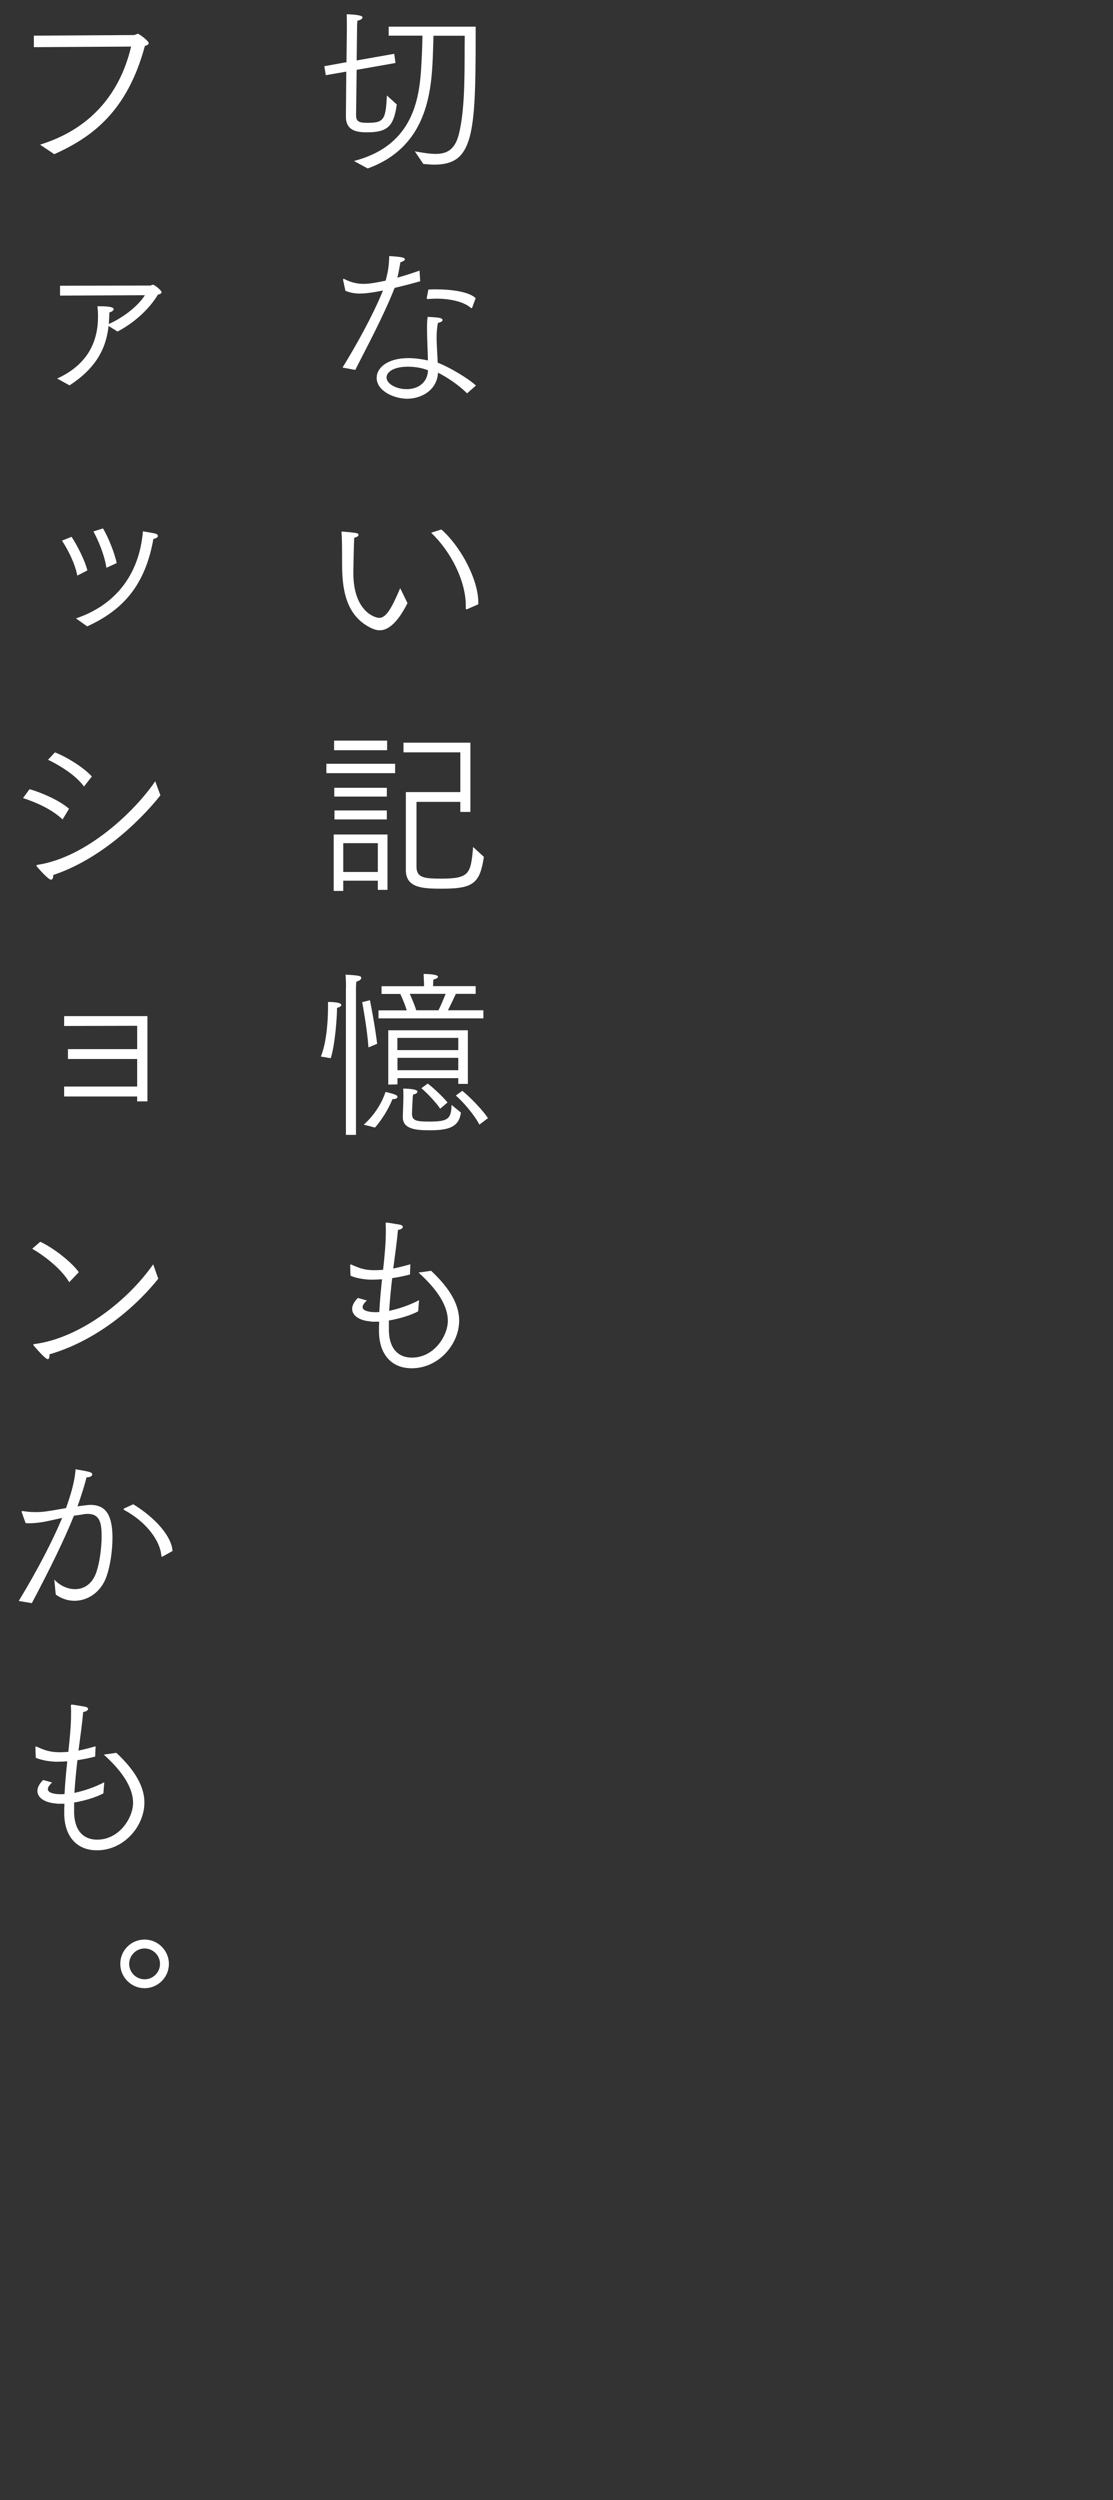 <?xml version="1.0" encoding="UTF-8"?><svg id="_レイヤー_1" xmlns="http://www.w3.org/2000/svg" viewBox="0 0 114 256"><rect x="0" y="0" width="114" height="256" fill="#333333" stroke="none"/><defs><style>.cls-1{fill:#fff;}</style></defs><path class="cls-1" d="M35.49,7.33l-2.12,.37-.15-.92,2.27-.41,.04-3.57s0-.87-.02-1.34c.13,0,1.62,.04,1.62,.31,0,.15-.2,.29-.52,.35-.04,.28-.04,.81-.04,.81l-.04,3.26,3.85-.68,.13,.94-3.98,.7-.06,4.64c0,.66,.31,.79,1.16,.79,1.2,0,1.62-.18,1.82-1.05,.13-.53,.15-1.34,.18-1.75l1.01,.92c-.31,2.27-.98,2.85-3.06,2.85-1.14,0-2.15-.22-2.15-1.6v-.06l.04-4.57Zm.79,9.15c6.5-1.71,6.76-7.05,6.92-10.66,.04-.74,.06-1.53,.07-2.17h-3.46v-.92h8.91v.94c0,10.17-.26,13.19-4.24,13.19-.35,0-.74-.04-1.12-.07l-.87-1.29c.77,.13,1.49,.26,2.14,.26,1.11,0,1.95-.41,2.36-1.97,.72-2.85,.57-7.13,.61-10.13h-3.2c-.02,.63-.04,1.44-.07,2.19-.15,3.72-.66,9.23-6.67,11.4l-1.38-.75Z"/><path class="cls-1" d="M35.09,37.63c1.4-2.28,3.02-5.16,4.14-7.88-1.42,.28-2.04,.31-2.39,.31-.53,0-.98-.09-1.46-.28l-.24-1.12v-.04s.02-.07,.06-.07c.02,0,.04,0,.06,.02,.68,.35,1.31,.5,2.01,.5,.59,0,1.49-.17,2.23-.33,.22-.83,.33-1.36,.37-2.52,.96,.07,1.6,.11,1.6,.33,0,.09-.11,.2-.46,.31-.07,.37-.17,1.03-.31,1.57,.83-.22,1.64-.5,2.27-.72l.07,1.09c-.75,.22-1.69,.46-2.62,.68-1.2,3.04-3,6.34-4.03,8.4l-1.29-.24Zm12.75,2.65c-.79-.81-2.06-1.66-2.98-2.12-.07,1.69-1.57,2.67-3.17,2.67-1.27,0-3.11-.76-3.11-2.15,0-.96,1.03-2.01,3.26-2.01,.7,0,1.38,.11,1.99,.24-.02-1.09-.09-2.19-.09-3.17,0-.46,0-.9,.06-1.29,0,0,.72,.02,1.16,.09,.24,.04,.37,.13,.37,.24s-.17,.22-.48,.29c-.09,.48-.13,.99-.13,1.51,0,.85,.09,1.73,.11,2.56,1.12,.42,3.06,1.55,3.92,2.34l-.9,.79Zm-6.04-2.73c-1.66,0-2.21,.64-2.21,1.1,0,.63,.94,1.2,2.08,1.2s2.12-.66,2.17-1.93c-.57-.24-1.33-.37-2.04-.37Zm2.08-7.9c.26-.02,.52-.02,.81-.02,1.53,0,3.35,.24,4.03,.9l-.35,.96s-.04,.07-.07,.07c-.02,0-.04,0-.06-.02-.65-.59-1.99-.96-3.57-.96-.26,0-.55,.02-.83,.04-.13,0-.13-.04-.13-.06v-.04l.17-.88Z"/><path class="cls-1" d="M41.74,61.76c-1.14,2.25-2.12,2.78-2.85,2.78-.37,0-.66-.13-.9-.24-2.69-1.31-2.95-4.25-2.95-6.56s-.02-2.76-.06-3.19c0-.11,.04-.13,.07-.13,.02,0,.06,.02,.09,.02,0,0,.96,.07,1.36,.15,.13,.02,.22,.09,.22,.18,0,.11-.13,.24-.44,.29-.04,.7-.09,3.33-.09,3.59,0,3.98,2.23,4.62,2.65,4.62,.68,0,1.23-.87,2.15-3.04l.74,1.51Zm6.1,.61s-.06,.02-.07,.02c-.04,0-.06-.02-.06-.07v-.29c0-2.52-1.49-5.51-3.55-7.48l1.05-.33c2.01,1.77,3.78,5.16,3.78,7.46v.2l-1.14,.5Z"/><path class="cls-1" d="M33.43,78.21h7.04v.96h-7.04v-.96Zm.75,7.24h5.51v5.67h-.99v-.94h-3.54v1.05h-.98v-5.78Zm.04-9.61h5.43v.98h-5.43v-.98Zm.02,4.83h5.38v.9h-5.38v-.9Zm.02,2.32h5.36v.92h-5.36v-.92Zm4.44,6.3v-2.95h-3.54v2.95h3.54Zm2.87-8.18h5.58v-4.07h-5.82v-.99h6.85v7.09h-1.03v-1.03h-4.49v6.72c.04,1.09,.9,1.14,2.56,1.14,2.89,0,3-.52,3.24-3.24l1.1,1.01c-.4,2.74-1.12,3.26-4.27,3.26-1.93,0-3.72-.04-3.72-1.9v-7.99Z"/><path class="cls-1" d="M32.86,108.2c.66-1.62,.74-4.09,.74-5.18v-.42c1.33,0,1.36,.26,1.36,.31,0,.11-.17,.24-.44,.29,0,.99-.2,3.76-.64,5.16l-1.01-.17Zm2.58-7.04s0-.75-.04-1.36c1.34,.09,1.6,.11,1.6,.35,0,.13-.18,.29-.5,.37-.04,.26-.04,.81-.04,.81v14.88h-1.03v-15.05Zm2.3,6.08c-.13-1.82-.55-4.11-.64-4.62l.79-.2c.09,.42,.52,2.65,.74,4.46l-.88,.37Zm-.48,7.92c1.25-1.09,1.97-2.52,2.23-3.35,1.22,.29,1.22,.39,1.22,.52s-.2,.22-.44,.22h-.07c-.41,1.01-1.09,2.12-1.79,2.91l-1.14-.29Zm1.53-11.7h2.87c-.18-.61-.48-1.31-.66-1.68h-1.92v-.79h4.35v-.28l-.04-.98c.13,0,1.47,.02,1.47,.28,0,.11-.17,.24-.46,.29-.04,.18-.04,.57-.04,.57v.11h4.36v.79h-2.03c-.18,.39-.55,1.18-.81,1.68h3.63v.83h-10.74v-.83Zm.99,2.04h8.14v5.49h-.98v-.59h-6.23v.64l-.94,.02v-5.56Zm7.16,2.03v-1.25h-6.24v1.25h6.24Zm0,2.06v-1.27h-6.23v1.27h6.23Zm-5.62,2.87c0-.11,0-.63-.02-.99,.17,0,1.46,.02,1.46,.31,0,.13-.18,.26-.44,.29-.04,.15-.06,.42-.06,.57,0,0-.06,1.03-.06,1.4,0,.7,.4,.81,1.75,.81,1.93,0,2.27-.26,2.3-1.71l.96,.79c-.2,1.47-1.22,1.81-3.19,1.81-1.42,0-2.76-.11-2.76-1.34v-.07l.06-1.86Zm3.59-9.01c.26-.5,.53-1.18,.74-1.68h-3.68c.18,.41,.48,1.07,.66,1.68h2.28Zm-1.1,7.51c.41,.29,1.49,1.27,2.03,1.93l-.75,.64c-.5-.75-1.51-1.75-1.93-2.1l.66-.48Zm3.54,.74c.81,.64,2.15,2.04,2.63,2.8l-.88,.66c-.53-1.03-1.64-2.3-2.41-2.98l.66-.48Z"/><path class="cls-1" d="M38.04,135.32c-1.2-.07-1.97-.59-1.97-1.29,0-.33,.18-.72,.59-1.12l.92,.26c-.31,.28-.44,.5-.44,.68,0,.52,1.22,.52,1.38,.52l.33-.02c.06-1.2,.17-2.3,.28-3.35-.39,.02-.77,.04-1.14,.04-.77-.02-1.57-.18-2.08-.4-.02-.11-.04-.83-.04-1.05,0-.09,.02-.11,.06-.11,.02,0,.06,0,.07,.02,.74,.33,1.31,.57,2.36,.57,.29,0,.59-.02,.88-.04,.15-1.4,.28-2.69,.28-3.92,0-.28,0-.55-.02-.81,0-.06,0-.11,.15-.11,0,0,.94,.15,1.33,.22,.18,.04,.28,.13,.28,.22,0,.13-.17,.28-.5,.31-.09,1.07-.28,2.45-.48,3.96,.61-.13,1.2-.28,1.75-.44l-.04,1.05c-.57,.15-1.2,.28-1.82,.37-.13,1.1-.24,2.25-.31,3.35,.94-.2,2.03-.55,3.06-1.09l-.09,1.14c-.77,.41-1.9,.75-3,.94v1.07c.06,1.95,1.07,2.73,2.36,2.73,2.3,0,3.68-2.27,3.68-3.76,0-1.92-1.64-3.72-3-4.95l1.29-.18c1.42,1.34,2.87,3.08,2.87,5.1,0,2.38-2.06,4.88-4.86,4.88-2.17,0-3.35-1.55-3.35-3.79v-.06c0-.31,0-.63,.02-.92h-.77Z"/><path class="cls-1" d="M4.11,14.81c4.9-1.51,8.12-4.95,9.32-10.04l-9.96,.06v-1.18l10.2-.06c.24,0,.33-.13,.46-.13,.11,0,1.1,.72,1.1,.96,0,.15-.18,.22-.39,.28-1.82,6.8-5.51,9.39-9.28,11.09l-1.46-.98Z"/><path class="cls-1" d="M5.86,38.76c2.91-1.33,4.18-3.52,4.18-6.35,0-.35-.02-.7-.06-1.05,.99,0,1.66,.04,1.66,.31,0,.06-.07,.22-.44,.33,0,.29-.02,.57-.04,.85,0,.11,0,.22-.02,.33,1.34-.59,2.95-1.75,3.7-2.95l-8.69,.04v-1.01l9.26-.02,.24-.09c.17,0,.9,.59,.9,.77,0,.13-.17,.22-.37,.24-.88,1.47-2.39,2.87-4.14,3.79l-.92-.57c-.28,2.63-1.6,4.53-4,6.08l-1.27-.7Z"/><path class="cls-1" d="M7.92,58.95c-.24-1.29-1.01-2.74-1.57-3.59l.98-.39c.53,.79,1.36,2.39,1.62,3.44l-1.03,.53Zm-.13,4.37c3.9-1.31,6.46-4.33,6.85-8.91,.26,.04,.83,.13,1.31,.24,.11,.04,.22,.11,.22,.24v.02c-.04,.13-.18,.22-.46,.28-.85,4.77-3.13,7.29-6.78,8.95l-1.14-.81Zm3.11-5.18c-.2-1.31-.81-2.76-1.33-3.72l.98-.31c.52,.87,1.18,2.47,1.4,3.55l-1.05,.48Z"/><path class="cls-1" d="M3.02,80.81c1.38,.39,3.19,1.23,4.05,2.01l-.66,1.09c-1.05-.99-2.54-1.69-4.05-2.19l.66-.9Zm13.43,.61c-2.56,3.2-6.59,6.72-11,8.18v.09c0,.24-.09,.39-.24,.39-.24,0-1.23-1.09-1.44-1.36-.02-.04-.04-.06-.04-.09s.04-.06,.11-.07c5.06-.77,10-5.52,12.06-8.56l.53,1.44Zm-10.83-4.38c1.34,.53,2.97,1.58,3.79,2.47l-.81,1.03c-.77-1.09-2.41-2.14-3.68-2.74l.7-.75Z"/><path class="cls-1" d="M6.57,111.26h7.48v-2.82H6.96v-1.01h7.09v-2.39l-7.48,.02v-1.01H15.1v8.73h-1.05v-.5H6.57v-1.01Z"/><path class="cls-1" d="M4.13,127.16c1.42,.66,3.26,2.14,3.94,3.11l-.98,1.03c-.79-1.36-2.52-2.69-3.79-3.43l.83-.72Zm12.08,3.78c-2.74,3.41-6.78,6.48-11.14,7.74v.11c0,.28-.09,.39-.18,.39-.26,0-1.42-1.36-1.44-1.4-.02-.04-.04-.07-.04-.09s.02-.04,.11-.06c4.38-.55,9.32-4.11,12.17-8.16l.52,1.47Z"/><path class="cls-1" d="M1.93,163.92c1.93-3.17,3.5-6.23,4.44-8.49l-.99,.22c-.83,.2-1.66,.33-2.34,.33-.15,0-.29,0-.42-.02l-.39-1.1s-.02-.04-.02-.04c0-.07,.07-.09,.11-.09,.42,.07,.85,.11,1.27,.11,.81,0,1.18-.06,3.17-.41,.44-1.22,.9-2.69,.98-3.98,.28,.06,1.05,.17,1.42,.28,.2,.06,.29,.15,.29,.24,0,.17-.22,.31-.59,.31-.13,.59-.53,1.86-.92,2.97,1.05-.15,1.25-.15,1.33-.15,1.34,0,2.25,.75,2.25,3.33,0,1.33-.22,2.89-.61,4-.57,1.62-1.93,2.49-3.28,2.49-.68,0-1.34-.22-1.92-.64l-.15-1.53c.57,.61,1.36,.98,2.12,.98,.88,0,1.71-.48,2.14-1.6,.37-.98,.59-2.58,.59-3.83,0-1.33-.18-2.28-1.42-2.28-.11,0-.2,0-.31,.02-.35,.06-.72,.11-1.11,.17-.98,2.43-2.36,5.27-4.31,8.95l-1.33-.22Zm11.71-9.89c2.25,1.38,3.94,3.28,4.03,4.79l-.98,.55s-.06,.04-.09,.04-.06-.02-.07-.09c-.11-1.47-1.45-3.43-3.81-4.7-.04-.02-.06-.06-.06-.07,0-.04,.02-.07,.02-.07l.96-.44Z"/><path class="cls-1" d="M5.8,184.68c-1.2-.07-1.97-.59-1.97-1.29,0-.33,.18-.72,.59-1.12l.92,.26c-.31,.28-.44,.5-.44,.68,0,.52,1.22,.52,1.38,.52l.33-.02c.06-1.2,.17-2.3,.28-3.35-.39,.02-.77,.04-1.14,.04-.77-.02-1.57-.18-2.08-.4-.02-.11-.04-.83-.04-1.05,0-.09,.02-.11,.06-.11,.02,0,.06,0,.07,.02,.74,.33,1.31,.57,2.36,.57,.29,0,.59-.02,.88-.04,.15-1.4,.28-2.69,.28-3.92,0-.28,0-.55-.02-.81,0-.06,0-.11,.15-.11,0,0,.94,.15,1.33,.22,.18,.04,.28,.13,.28,.22,0,.13-.17,.28-.5,.31-.09,1.07-.28,2.45-.48,3.96,.61-.13,1.2-.28,1.75-.44l-.04,1.05c-.57,.15-1.2,.28-1.82,.37-.13,1.1-.24,2.25-.31,3.35,.94-.2,2.03-.55,3.06-1.09l-.09,1.14c-.77,.41-1.9,.75-3,.94v1.07c.06,1.95,1.07,2.73,2.36,2.73,2.3,0,3.68-2.27,3.68-3.76,0-1.92-1.64-3.72-3-4.95l1.29-.18c1.42,1.34,2.87,3.08,2.87,5.1,0,2.38-2.06,4.88-4.86,4.88-2.17,0-3.35-1.55-3.35-3.79v-.06c0-.31,0-.63,.02-.92h-.77Z"/><path class="cls-1" d="M14.81,198.61c1.36,0,2.49,1.12,2.49,2.49s-1.12,2.49-2.49,2.49-2.49-1.12-2.49-2.49,1.1-2.49,2.49-2.49Zm1.58,2.49c0-.87-.72-1.58-1.58-1.58s-1.58,.72-1.58,1.58,.7,1.58,1.58,1.58,1.58-.72,1.58-1.58Z"/></svg>